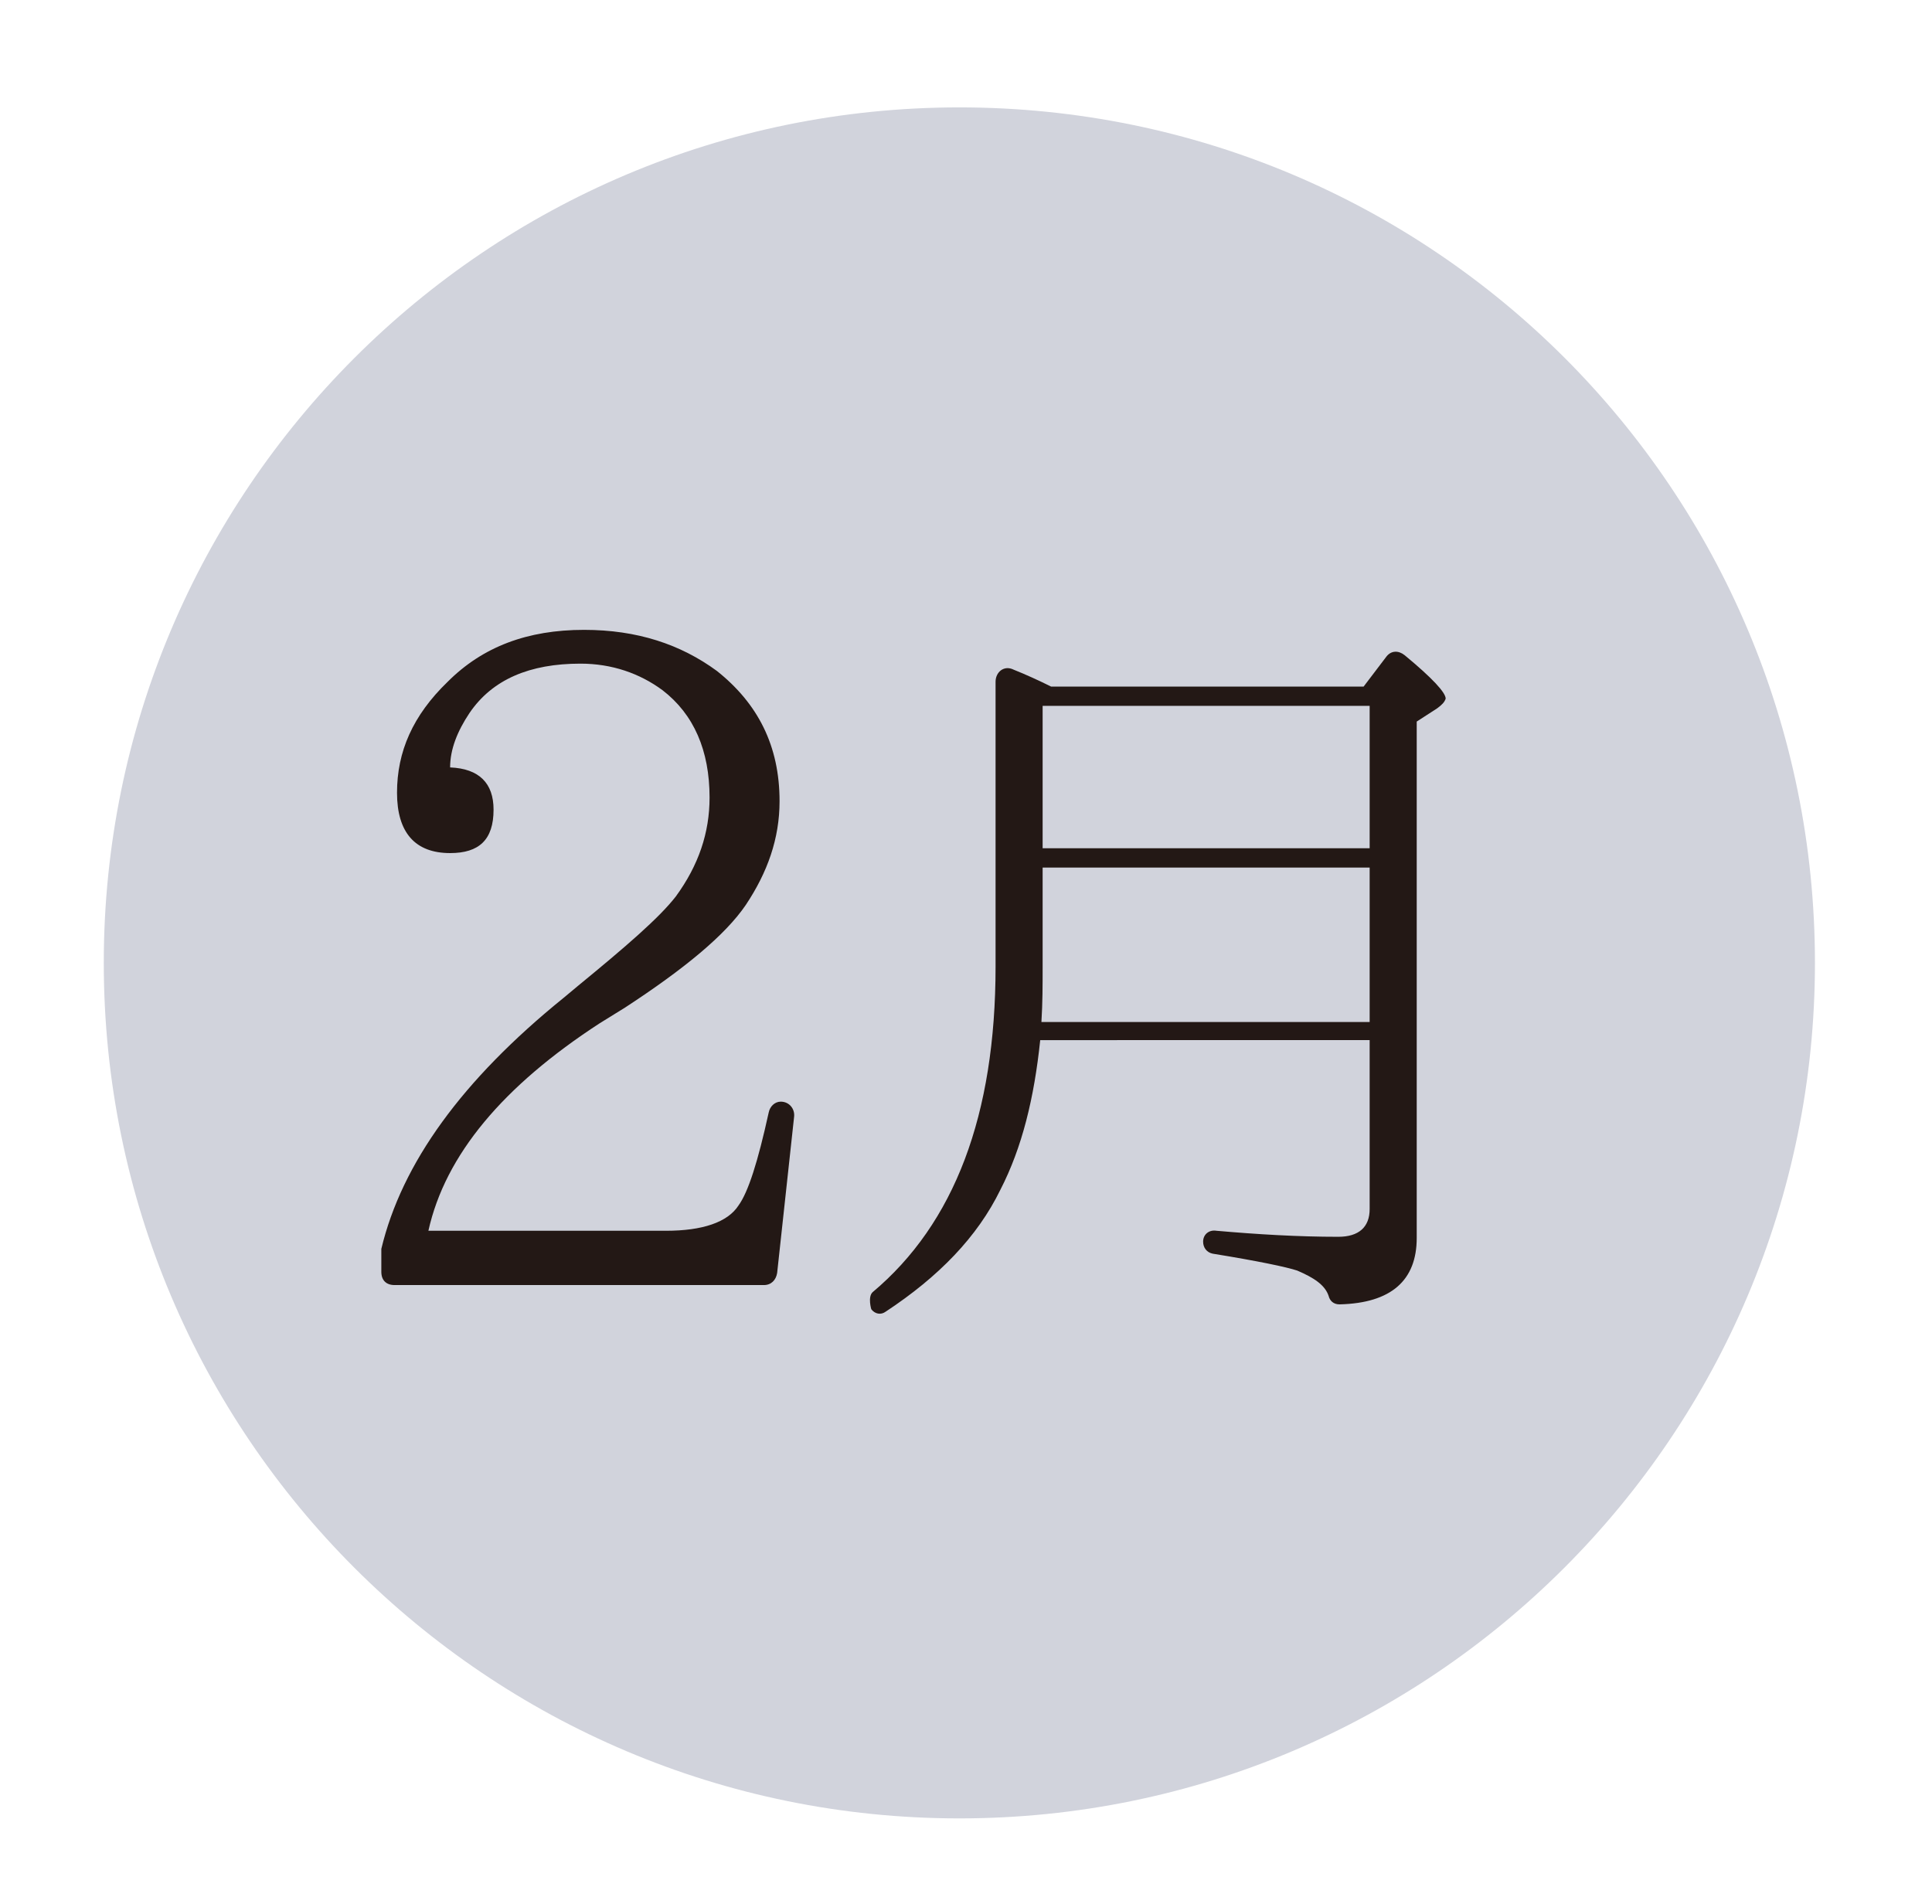 <?xml version="1.0" encoding="utf-8"?>
<!-- Generator: Adobe Illustrator 23.0.6, SVG Export Plug-In . SVG Version: 6.00 Build 0)  -->
<svg version="1.1" id="レイヤー_1" xmlns="http://www.w3.org/2000/svg" xmlns:xlink="http://www.w3.org/1999/xlink" x="0px"
	 y="0px" viewBox="0 0 160.1 157.8" style="enable-background:new 0 0 160.1 157.8;" xml:space="preserve">
<style type="text/css">
	.st0{fill:#D1D3DC;}
	.st1{fill:#231815;}
</style>
<path class="st0" d="M150.4,79.8c0,39.1-31.7,70.9-70.9,70.9c-39.1,0-70.9-31.7-70.9-70.9c0-39.1,31.7-70.9,70.9-70.9
	C118.7,8.9,150.4,40.6,150.4,79.8z"/>
<g>
	<path class="st1" d="M64.4,105.5c-0.1,0.6-0.5,1-1.1,1H32.7c-0.7,0-1.1-0.4-1.1-1.1v-1.9c1.7-7.1,6.7-14,15.1-20.8l1.2-1
		c3.9-3.2,6.7-5.6,8.1-7.4c1.9-2.6,2.8-5.3,2.8-8.2c0-3.9-1.3-6.9-3.9-8.9c-1.9-1.4-4.2-2.2-6.8-2.2c-4.2,0-7.3,1.3-9.2,4.1
		c-1,1.5-1.6,3-1.6,4.5c2.4,0.1,3.6,1.3,3.6,3.5c0,2.5-1.2,3.6-3.6,3.6c-2.9,0-4.4-1.7-4.4-5c0-3.4,1.3-6.4,4.2-9.2
		c2.9-2.9,6.6-4.3,11.3-4.3c4.4,0,8,1.2,11,3.4c3.4,2.7,5.2,6.2,5.2,10.8c0,3.1-1,5.9-2.8,8.6c-1.7,2.5-5.1,5.3-10,8.5l-2.1,1.3
		c-8,5.2-12.8,10.9-14.2,17.2h19.7c3,0,5.1-0.7,6-2.1c0.8-1.1,1.6-3.6,2.5-7.7c0.1-0.5,0.5-0.9,1-0.9c0.7,0,1.2,0.6,1.1,1.3
		L64.4,105.5z"/>
	<path class="st1" d="M119.1,58.7l-1.7,1.1v42.8c0,3.5-2.1,5.4-6.4,5.5c-0.5,0-0.8-0.3-0.9-0.7c-0.3-0.9-1.2-1.5-2.6-2.1
		c-0.9-0.3-3.3-0.8-7-1.4c-0.5-0.1-0.8-0.5-0.8-1c0-0.6,0.5-1,1.1-0.9c3.4,0.3,6.8,0.5,10.1,0.5c1.7,0,2.6-0.8,2.6-2.3v-14H86.2
		c-0.5,4.8-1.5,8.9-3.3,12.4c-1.9,3.9-5.1,7.2-9.5,10.1c-0.4,0.3-0.9,0.2-1.2-0.2c0,0-0.3-1,0.1-1.4c6.8-5.7,10.2-14.7,10.2-27V56.5
		c0-0.8,0.7-1.4,1.5-1c1,0.4,2.1,0.9,3.1,1.4h25.9l1.9-2.5c0.4-0.5,1-0.5,1.5-0.1c2.3,1.9,3.4,3.1,3.4,3.6
		C119.7,58.2,119.5,58.4,119.1,58.7z M113.5,84.7V71.9H86.4v8.3c0,1.4,0,2.9-0.1,4.5H113.5z M113.5,70.3V58.5H86.4v11.8H113.5z"/>
</g>
</svg>
